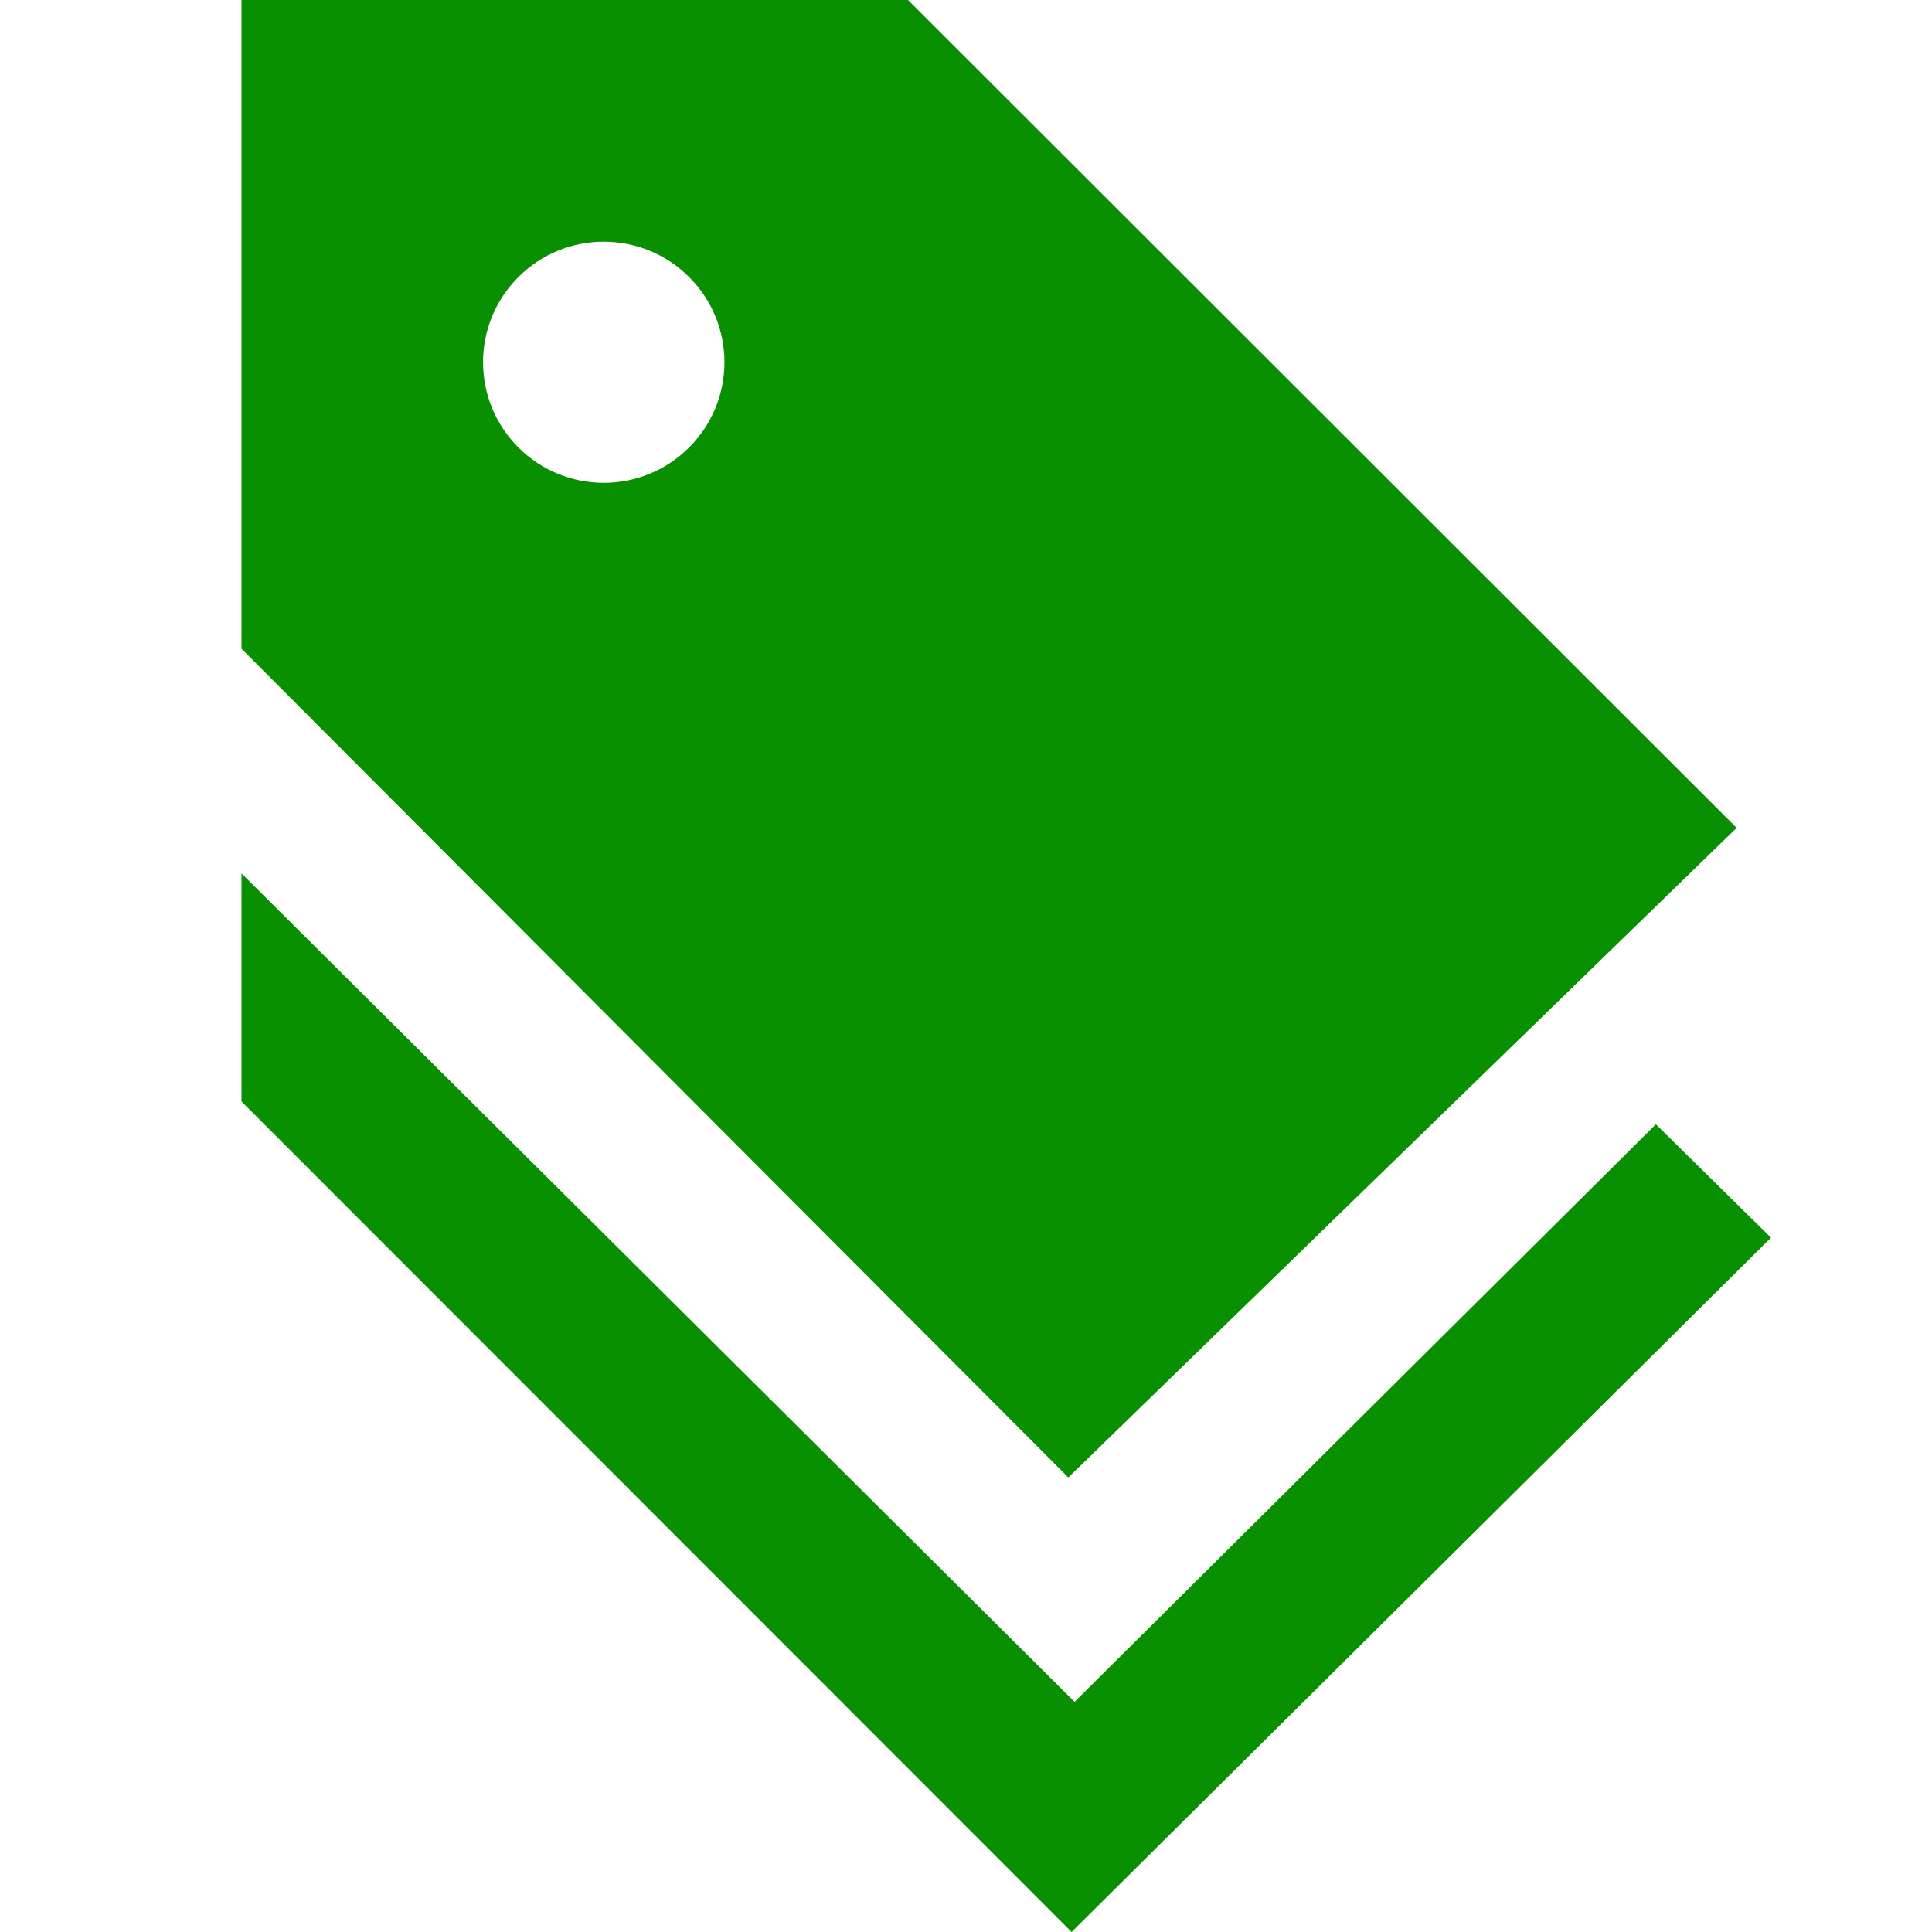<svg width="50" height="50" viewBox="0 0 50 50" fill="none" xmlns="http://www.w3.org/2000/svg">
<g clip-path="url(#clip0)">
<path d="M23.5 0H6.25V16.788L27.648 38.237L44.944 21.425L23.5 0V0ZM17.833 11.581C16.615 12.8 14.635 12.8 13.417 11.581C12.196 10.365 12.196 8.387 13.417 7.169C14.635 5.95 16.615 5.95 17.833 7.169C19.054 8.385 19.054 10.363 17.833 11.581ZM42.854 29.096L45.833 32.031L27.733 50L6.25 28.506V22.604L27.81 44.044L42.854 29.096V29.096Z" fill="#089000"/>
</g>
<defs>
<clipPath id="clip0">
<rect width="50" height="50" fill="white"/>
</clipPath>
</defs>
</svg>
